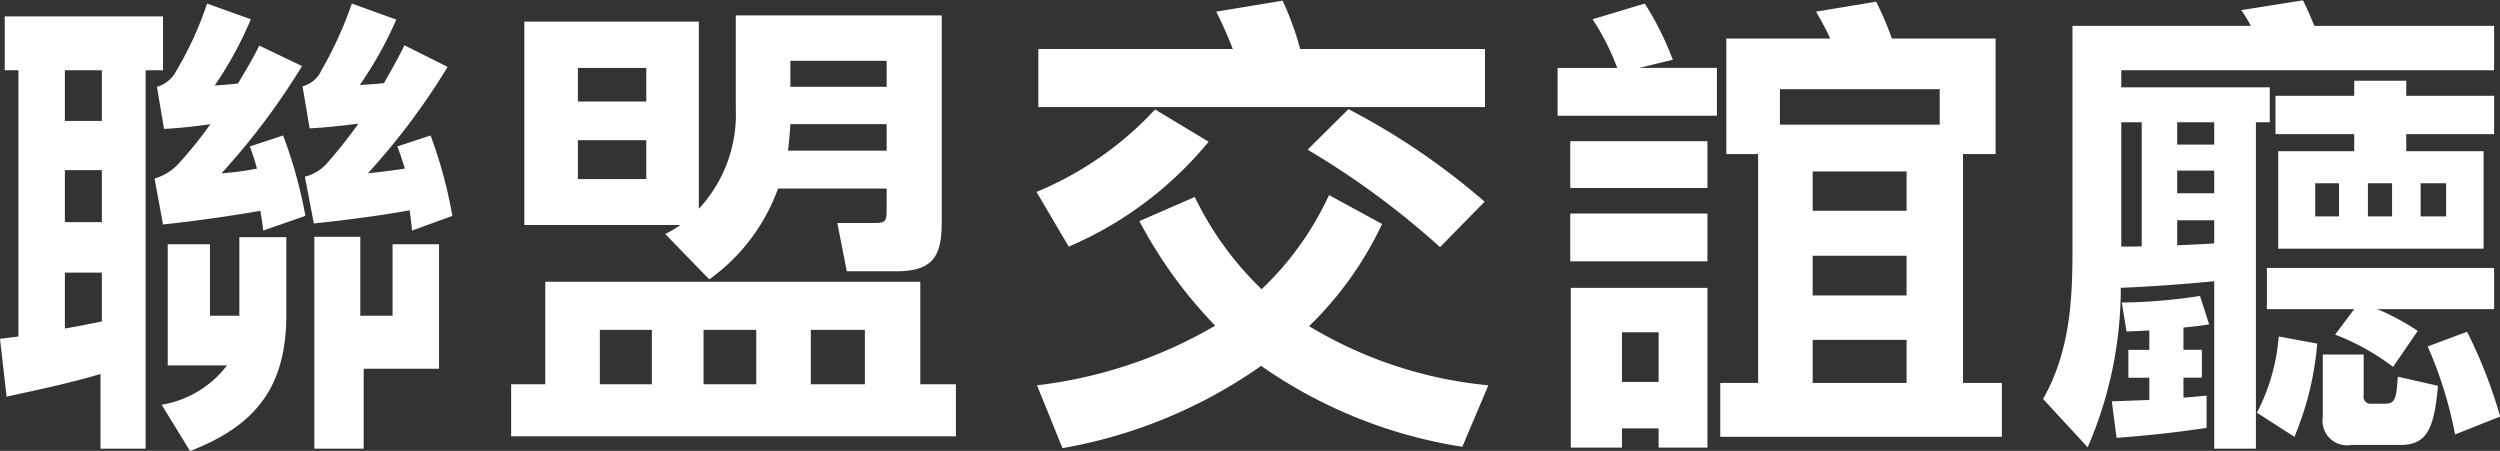 <svg id="tx_features_03" xmlns="http://www.w3.org/2000/svg" width="148" height="26.69" viewBox="0 0 148 26.69">
  <rect x="0" y="0" width="148" height="26.69" fill="#333333" stroke="none"/>
  <defs>
    <style>
      .cls-1 {
        fill: #fff;
        fill-rule: evenodd;
      }
    </style>
  </defs>
  <path id="聯盟交誼廳_のコピー" data-name="聯盟交誼廳 のコピー" class="cls-1" d="M2325.11,4159.62a27.238,27.238,0,0,0-1.32-4.76l-1.97.65a11.672,11.672,0,0,1,.42,1.31,16.787,16.787,0,0,1-2.1.28,40.84,40.84,0,0,0,4.77-6.35l-2.53-1.21c-0.36.73-.81,1.49-1.26,2.24-0.45.06-.9,0.09-1.38,0.12a21.865,21.865,0,0,0,2.14-3.92l-2.59-.93a20.465,20.465,0,0,1-1.82,3.98,1.87,1.87,0,0,1-1.15.95l0.42,2.49c0.73-.03,1.82-0.14,2.75-0.28a24.787,24.787,0,0,1-1.8,2.24,3.133,3.133,0,0,1-1.51.98l0.5,2.72c1.83-.2,3.88-0.48,5.76-0.81,0.08,0.42.14,0.84,0.17,1.17Zm8.7,0a26.845,26.845,0,0,0-1.29-4.76l-1.97.65c0.17,0.42.31,0.87,0.45,1.31-0.76.12-1.46,0.2-2.19,0.28a40.6,40.6,0,0,0,4.72-6.3l-2.56-1.28c-0.33.7-.76,1.45-1.21,2.24-0.44.05-.95,0.08-1.43,0.11a22.445,22.445,0,0,0,2.16-3.87l-2.63-.95a23.049,23.049,0,0,1-1.8,3.95,1.7,1.7,0,0,1-1.12.95l0.42,2.49c0.95-.05,1.93-0.16,2.89-0.28-0.59.82-1.18,1.57-1.77,2.24a2.608,2.608,0,0,1-1.4.9l0.53,2.77c1.8-.19,3.85-0.45,5.67-0.78,0.06,0.42.11,0.84,0.14,1.2Zm-17.13-8.62v-3.19h-9.37V4151h0.81v15.76l-1.09.14,0.39,3.42c1.68-.36,3.79-0.81,5.56-1.34v4.42h2.67V4151h1.03Zm-5.81,3v-3h2.19v3h-2.19Zm0,5.99v-3.08h2.19v3.08h-2.19Zm22.15,8.68v-7.37h-2.75v4.23h-1.91v-4.67h-2.72v12.54h2.92v-4.73h4.46Zm-9.04-3.19v-4.6h-2.78v4.65h-1.74v-4.23h-2.5v7.17h3.51a6.107,6.107,0,0,1-3.87,2.33l1.68,2.74C2322.21,4172.03,2323.98,4169.7,2323.98,4165.48Zm-13.11-2.5h2.19v2.89q-1.005.21-2.19,0.42v-3.31Zm36.44-2.82a6.247,6.247,0,0,1-.9.53l2.61,2.69a11.362,11.362,0,0,0,4.07-5.38h6.43v1.32c0,0.61-.09.72-0.7,0.72h-2.22l0.56,2.86h2.92c2.16,0,2.7-.87,2.7-2.88v-12.27h-12.19v5.55a8.2,8.2,0,0,1-2.19,5.9v-11.08h-10.33v12.04h9.24Zm12.21-8.18h-5.7v-1.54h5.7v1.54Zm-14.23-1.12v1.99h-4.05v-1.99h4.05Zm14.23,4.9h-5.84c0.06-.5.11-1.04,0.14-1.57h5.7v1.57Zm-14.23-.62v2.3h-4.05v-2.3h4.05Zm18.33,14.45h-2.11v-6.07h-22.2v6.07h-2.02v3.08h26.33v-3.08Zm-18-3.22v3.22h-3.08v-3.22h3.08Zm6.18,0v3.22h-3.12v-3.22h3.12Zm6.43,0v3.22h-3.2v-3.22h3.2Zm25.77-16.63a17.4,17.4,0,0,0-1.04-2.86l-3.93.65a22.857,22.857,0,0,1,.98,2.21H2368.5v3.44h26.44v-3.44H2384Zm0.44,5.96a48.718,48.718,0,0,1,7.84,5.77l2.64-2.69a41.513,41.513,0,0,0-8.06-5.48Zm-9.03-2.38a19.877,19.877,0,0,1-7.02,4.88l1.91,3.24a21.8,21.8,0,0,0,8.28-6.21Zm9.12,12.83a20.8,20.8,0,0,0,4.32-6.05l-3.14-1.71a18.231,18.231,0,0,1-3.99,5.57,18.971,18.971,0,0,1-3.96-5.46l-3.28,1.43a27.051,27.051,0,0,0,4.49,6.19,27.186,27.186,0,0,1-10.55,3.53l1.51,3.72a29.148,29.148,0,0,0,11.76-4.87,28.38,28.38,0,0,0,11.91,4.79l1.54-3.64A25.094,25.094,0,0,1,2384.53,4166.15Zm41.01,3.36h-2.3v-13.55h1.93v-6.84h-6.14a19.266,19.266,0,0,0-.93-2.18l-3.56.59c0.3,0.53.59,1.03,0.84,1.59h-6.15v6.84h1.88v13.55h-2.24v3.19h16.67v-3.19Zm-16.87-18.65h-4.6l1.99-.48a17.836,17.836,0,0,0-1.66-3.33l-3.09.93a14.182,14.182,0,0,1,1.46,2.88h-3.53v2.83h9.43v-2.83Zm3.73,1.26h9.46v2.1h-9.46v-2.1Zm-12.41,3.08v2.77h8.12v-2.77h-8.12Zm19.91,1.79v2.33h-5.56v-2.33h5.56Zm-19.91,2.49v2.83h8.12v-2.83h-8.12Zm19.91,2.5v2.35h-5.56v-2.35h5.56Zm-14.68,11.36h2.89v-9.46h-8.09v9.46h3.03v-1.14h2.17v1.14Zm-2.17-6.83h2.17v2.94h-2.17v-2.94Zm16.85,0.45v2.55h-5.56v-2.55h5.56Zm21.5-12.88v-2.07h-8.79V4151h22.07v-2.63h-10.64c-0.23-.56-0.51-1.21-0.68-1.51l-3.65.58a7.759,7.759,0,0,1,.57.93h-10.56v13.38c0,3.08-.2,5.97-1.74,8.71l2.64,2.86a23.662,23.662,0,0,0,1.96-9.44c1.86-.08,3.77-0.22,5.53-0.39v9.91h2.47v-19.32h0.82Zm13.28,0.7v-2.27h-5.2v-0.89h-3.08v0.89h-4.66v2.27h4.66v1.01h-4.5v5.77h12.16v-5.77h-4.58v-1.01h5.2Zm-22.07-.7h1.21v7.34c-0.42.02-.81,0.02-1.21,0.02v-7.36Zm3.31,1.32v-1.32h2.19v1.32h-2.19Zm0,2.88v-1.34h2.19v1.34h-2.19Zm8.17,1.37v-1.96h1.41v1.96h-1.41Zm3.12,0v-1.96h1.43v1.96h-1.43Zm4.63-1.96v1.96h-1.51v-1.96h1.51Zm-15.92,2.19h2.19v1.37c-0.7.05-1.46,0.08-2.19,0.11v-1.48Zm14.24,6.55a14.094,14.094,0,0,0-2.39-1.29h6.91v-2.44h-13.45v2.44h5.17l-1.13,1.51a13.774,13.774,0,0,1,3.43,1.91Zm-12.5,5.74v-1.91c-0.3.03-.92,0.09-1.37,0.12v-1.18h1.09v-1.65h-1.09v-1.32c0.53-.05,1.07-0.11,1.52-0.19l-0.54-1.68a32.5,32.5,0,0,1-4.63.39l0.28,1.71c0.25,0,.87-0.03,1.35-0.06v1.15h-1.24v1.65h1.24v1.32c-0.68.02-1.38,0.05-2.22,0.08l0.28,2.16C2434.24,4172.62,2436.01,4172.42,2437.66,4172.17Zm15.42-5.69-2.33.87a24.047,24.047,0,0,1,1.62,5.21l2.67-1.06A28.562,28.562,0,0,0,2453.08,4166.48Zm-8.87.7-2.28-.42a11.676,11.676,0,0,1-1.29,4.51l2.22,1.43A18.153,18.153,0,0,0,2444.21,4167.18Zm0.33,0.65v3.69a1.458,1.458,0,0,0,1.71,1.66h2.92c1.66,0,1.97-1.21,2.19-3.5l-2.38-.54c-0.09,1.32-.14,1.6-0.79,1.6h-0.78a0.411,0.411,0,0,1-.45-0.5v-2.41h-2.42Z" transform="translate(-2307.03 -4146.84)"/>
</svg>
